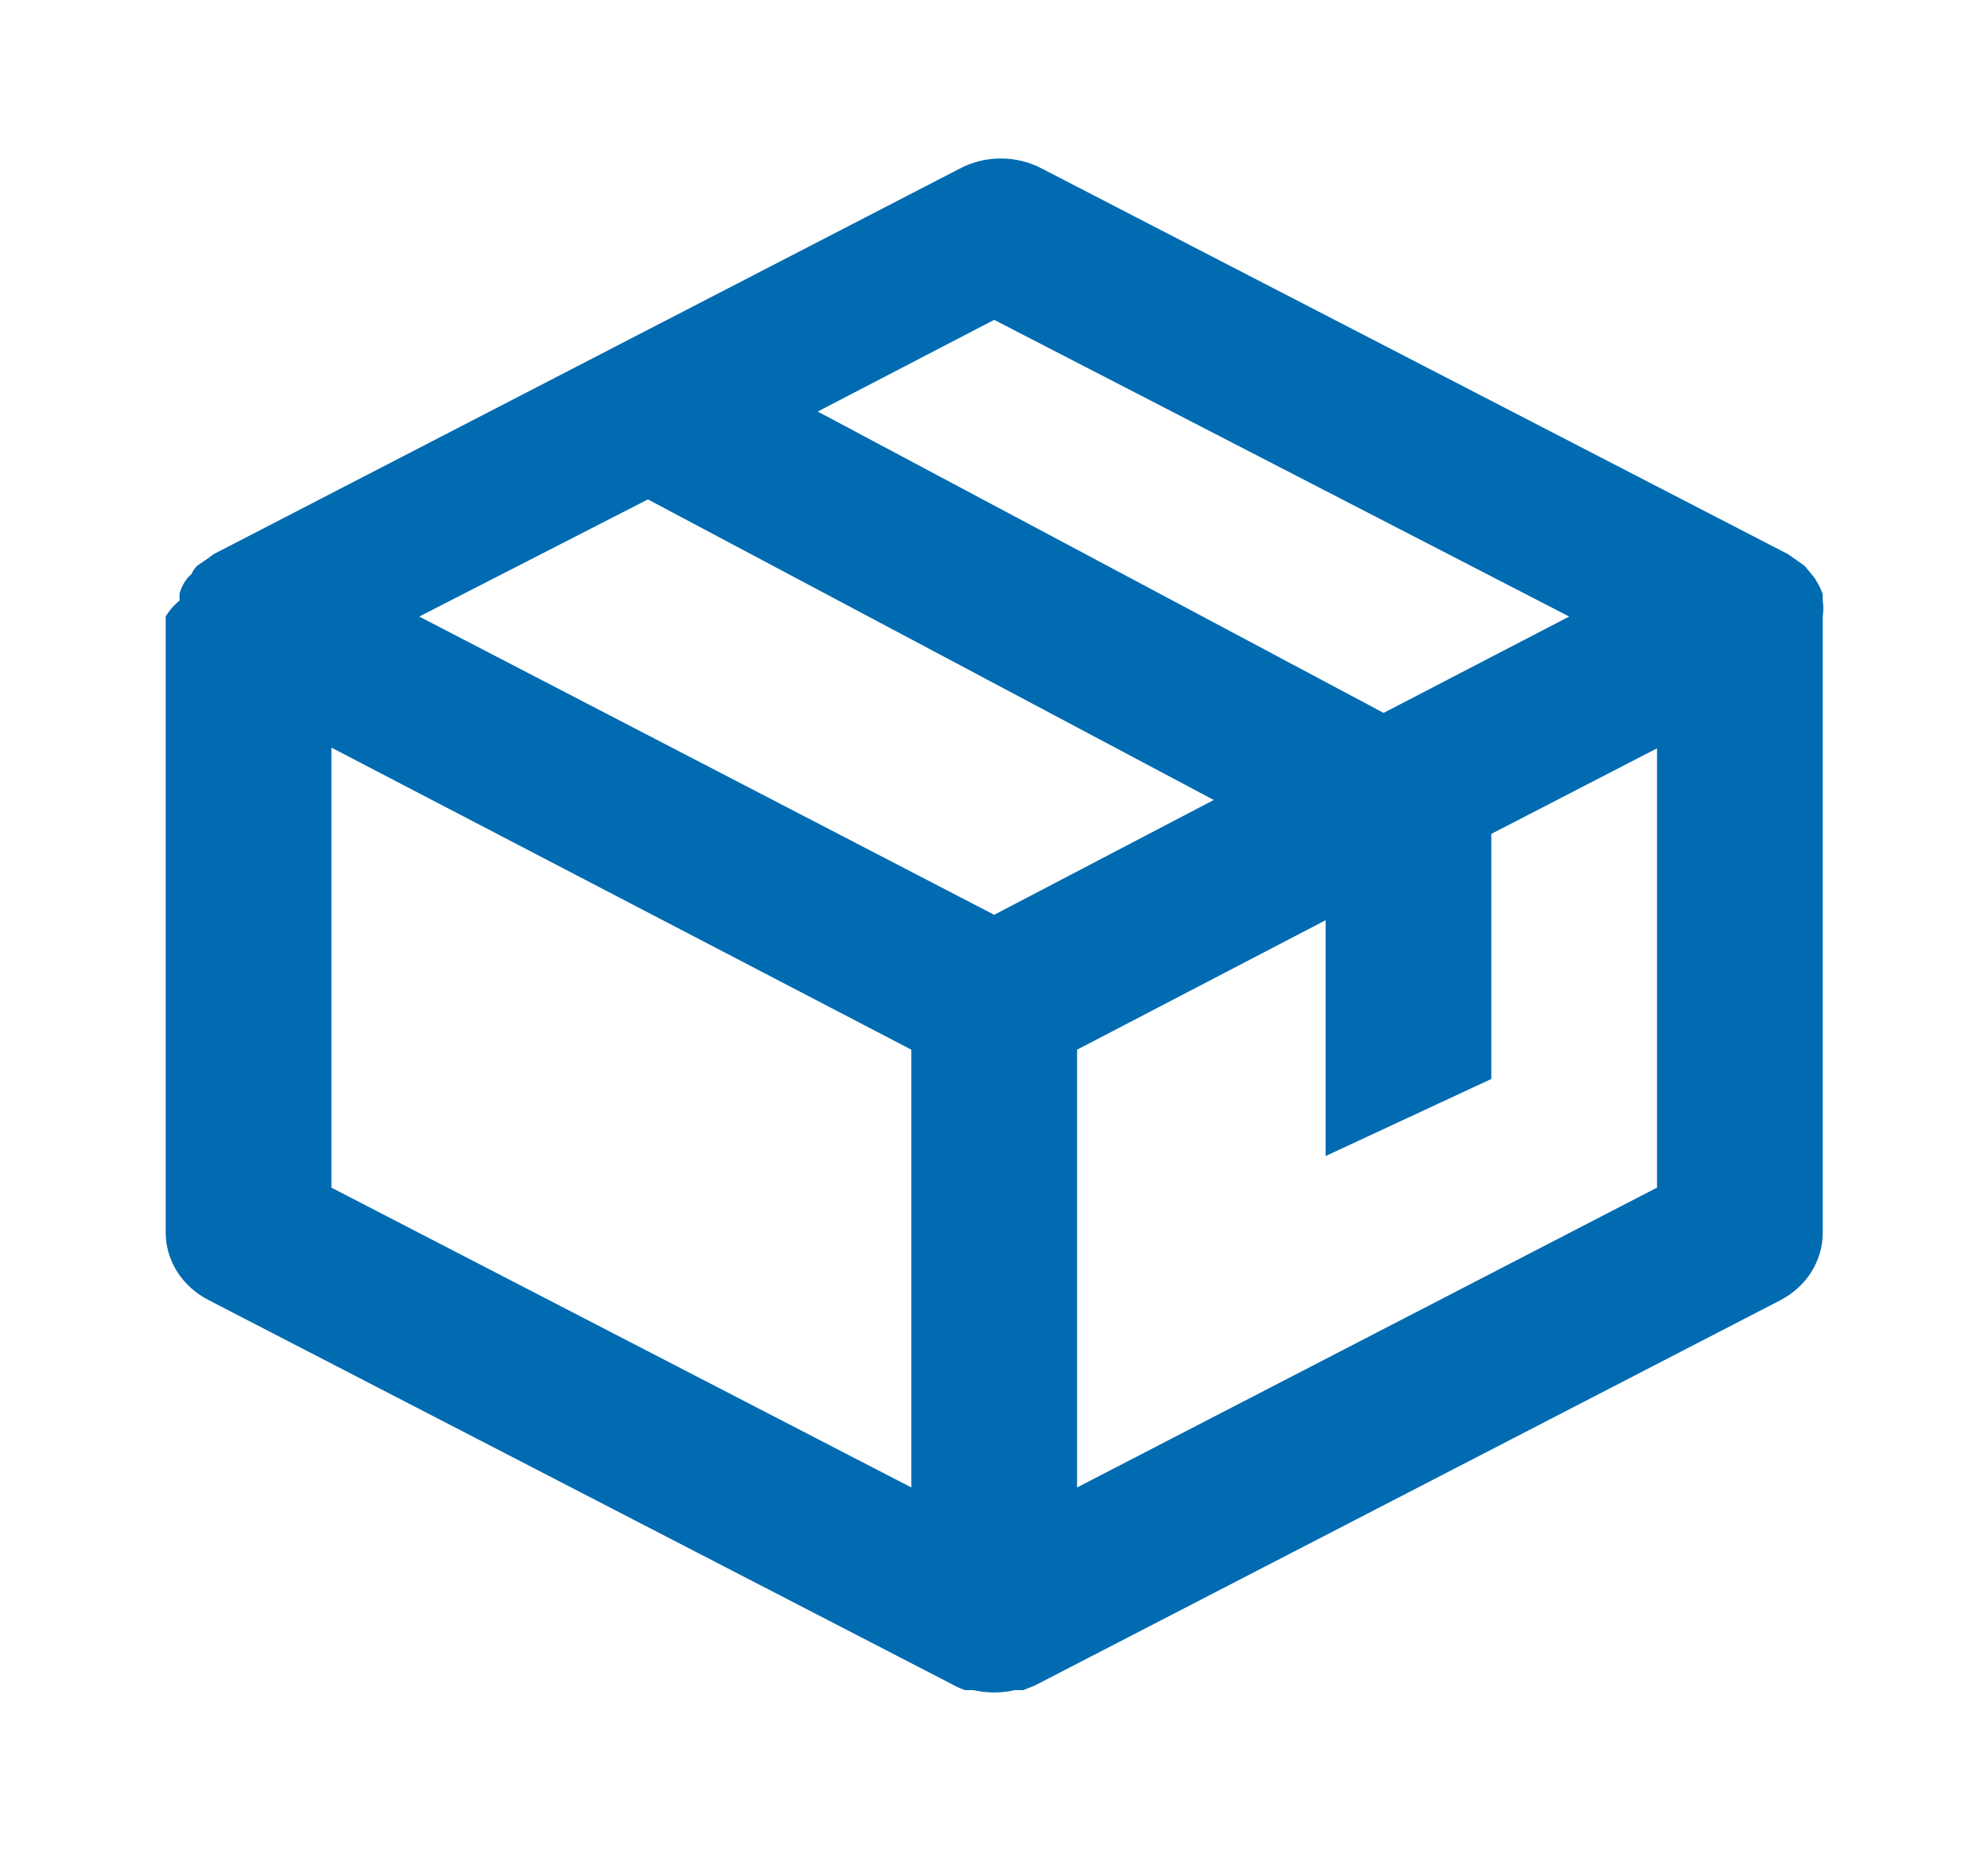 <svg width="43" height="40" viewBox="0 0 43 40" fill="none" xmlns="http://www.w3.org/2000/svg">
<path d="M39.425 13.333C39.442 13.217 39.442 13.1 39.425 12.983V12.85C39.394 12.757 39.352 12.668 39.299 12.583C39.276 12.535 39.246 12.491 39.21 12.45L39.031 12.233L38.887 12.133L38.672 11.983L22.544 3.65C22.271 3.504 21.962 3.427 21.648 3.427C21.333 3.427 21.024 3.504 20.752 3.65L4.623 11.983L4.462 12.1L4.265 12.233C4.213 12.288 4.171 12.35 4.14 12.417C4.082 12.464 4.034 12.521 3.996 12.583C3.95 12.656 3.914 12.735 3.889 12.817C3.879 12.872 3.879 12.928 3.889 12.983C3.766 13.082 3.662 13.201 3.584 13.333V26.667C3.586 26.964 3.674 27.255 3.838 27.51C4.002 27.765 4.236 27.974 4.516 28.117L20.644 36.45C20.718 36.49 20.796 36.524 20.877 36.55H21.056C21.351 36.617 21.658 36.617 21.952 36.55H22.132L22.383 36.45L38.511 28.117C38.788 27.972 39.018 27.762 39.179 27.507C39.339 27.252 39.424 26.962 39.425 26.667V13.333ZM21.504 19.783L9.068 13.333L14.014 10.8L26.253 17.3L21.504 19.783ZM21.504 6.917L33.941 13.333L29.927 15.417L17.687 8.9L21.504 6.917ZM7.168 16.167L19.712 22.7V32.167L7.168 25.683V16.167ZM23.297 32.167V22.7L28.673 19.9V25L32.257 23.333V18.033L35.841 16.183V25.683L23.297 32.167Z" fill="#016BB2"/>
</svg>

